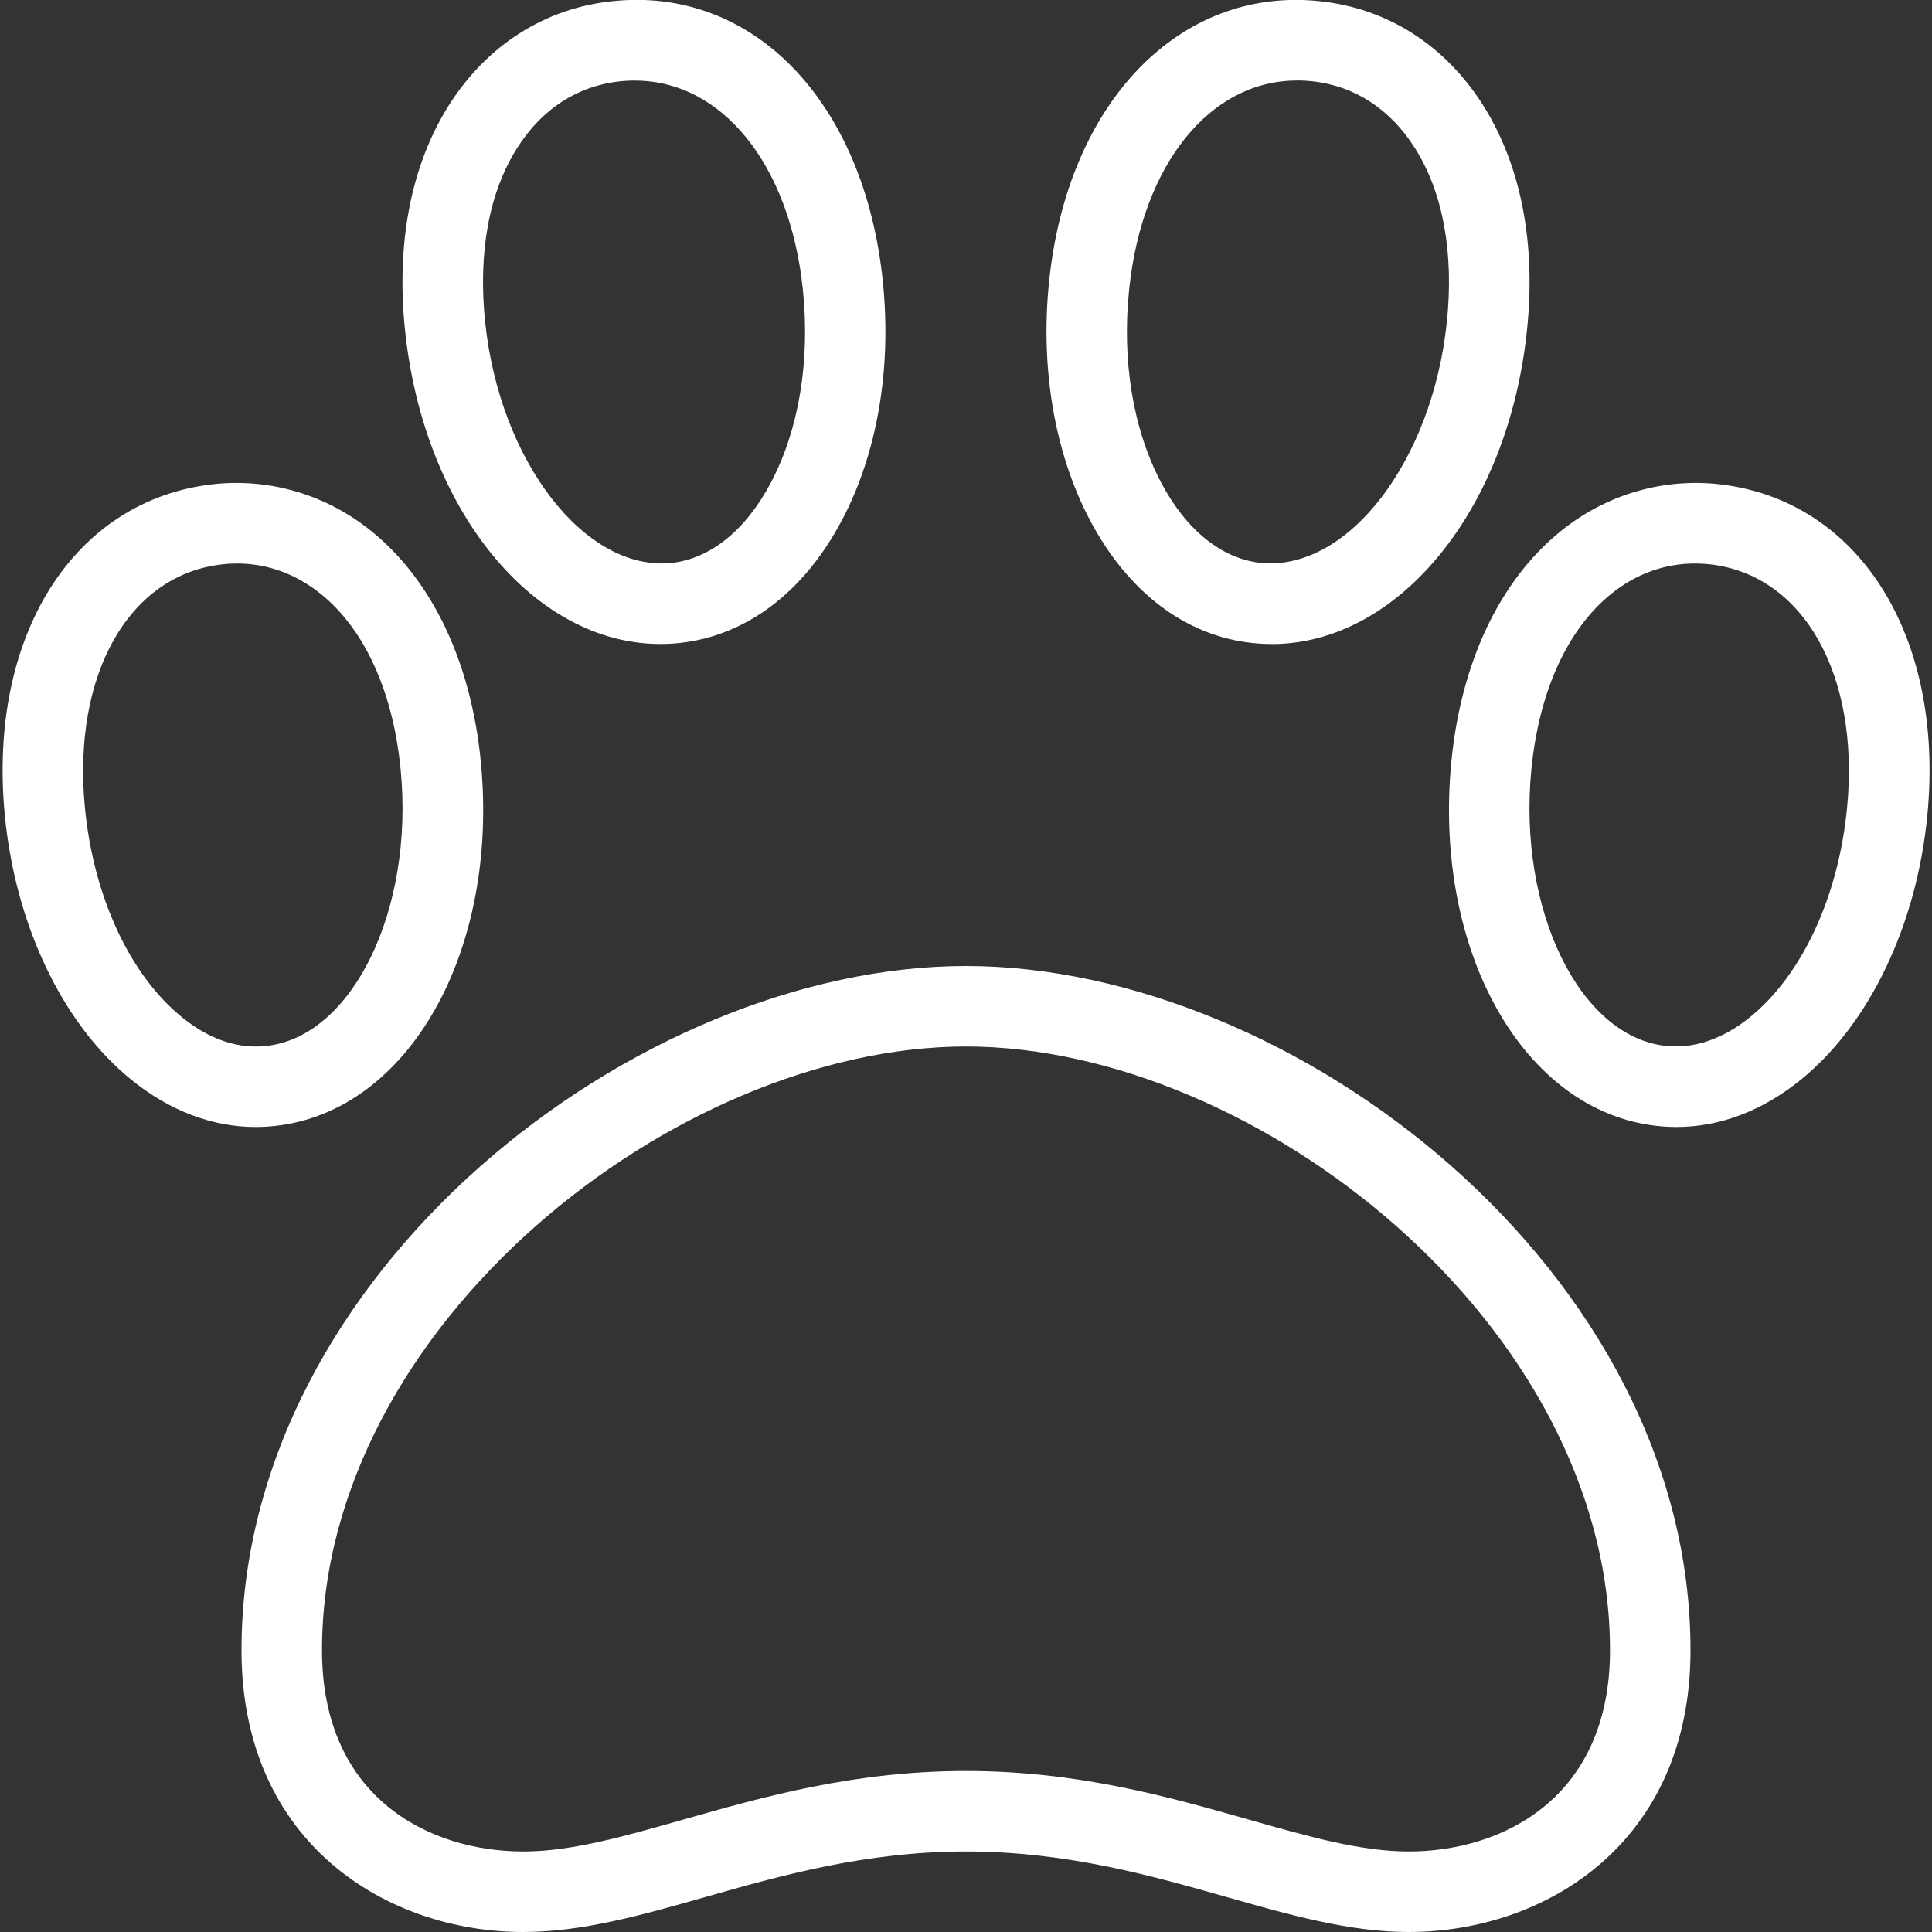 <?xml version="1.0" encoding="UTF-8"?>
<svg xmlns="http://www.w3.org/2000/svg" width="24" height="24" viewBox="0 0 24 24" fill="none">
  <rect x="0" y="0" width="24" height="24" fill="#333333" stroke="none"/>
  <g clip-path="url(#clip0_1_12)">
    <path d="M3.178 14C2.637 14 2.106 13.799 1.629 13.411C0.775 12.717 0.189 11.487 0.059 10.119C-0.152 7.897 0.913 6.21 2.648 6.015C3.355 5.938 4.056 6.145 4.62 6.603C5.375 7.217 5.856 8.236 5.974 9.474C6.198 11.819 5.078 13.801 3.424 13.986C3.342 13.995 3.261 14 3.18 14H3.178ZM2.946 7C2.884 7 2.821 7.003 2.759 7.011C1.599 7.14 0.898 8.38 1.054 10.026C1.159 11.132 1.61 12.108 2.26 12.636C2.494 12.827 2.864 13.044 3.311 12.993C4.38 12.874 5.143 11.306 4.978 9.57C4.886 8.601 4.535 7.824 3.989 7.381C3.68 7.131 3.323 7 2.946 7ZM20.822 14C20.741 14 20.659 13.995 20.578 13.986C18.925 13.801 17.805 11.819 18.028 9.474C18.146 8.237 18.626 7.217 19.382 6.603C19.945 6.145 20.649 5.938 21.354 6.015C23.09 6.209 24.155 7.897 23.943 10.119C23.813 11.486 23.226 12.717 22.373 13.411C21.895 13.799 21.364 14 20.824 14H20.822ZM21.054 7C20.677 7 20.32 7.13 20.011 7.38C19.466 7.823 19.115 8.601 19.022 9.569C18.857 11.305 19.62 12.873 20.689 12.992C21.133 13.042 21.506 12.825 21.74 12.635C22.39 12.107 22.841 11.132 22.946 10.025C23.103 8.379 22.402 7.14 21.241 7.01C21.179 7.003 21.116 7 21.054 7ZM15.796 8C15.718 8 15.641 7.996 15.563 7.988C14.732 7.902 14.013 7.359 13.539 6.46C13.1 5.627 12.92 4.571 13.033 3.488C13.266 1.26 14.662 -0.17 16.396 0.015C17.231 0.102 17.951 0.56 18.422 1.305C18.893 2.05 19.083 3.019 18.968 4.108C18.734 6.347 17.364 8.001 15.797 8.001L15.796 8ZM16.112 1C15.035 1 14.19 2.035 14.027 3.592C13.934 4.481 14.075 5.334 14.423 5.993C14.736 6.587 15.178 6.942 15.666 6.993C16.743 7.095 17.792 5.735 17.973 4.002C18.063 3.14 17.926 2.392 17.576 1.838C17.267 1.351 16.824 1.064 16.292 1.008C16.231 1.002 16.172 0.999 16.113 0.999L16.112 1ZM8.203 8C6.635 8 5.266 6.347 5.032 4.107C4.918 3.019 5.107 2.049 5.578 1.304C6.05 0.56 6.77 0.102 7.604 0.015C9.354 -0.173 10.734 1.26 10.966 3.487C11.079 4.571 10.9 5.627 10.46 6.46C9.986 7.359 9.267 7.901 8.436 7.988C8.358 7.996 8.28 8 8.203 8ZM7.887 1C7.828 1 7.768 1.003 7.708 1.009C7.176 1.065 6.732 1.352 6.424 1.839C6.074 2.392 5.937 3.14 6.027 4.003C6.208 5.736 7.268 7.096 8.334 6.994C8.822 6.943 9.264 6.588 9.577 5.994C9.925 5.334 10.066 4.481 9.973 3.592C9.81 2.036 8.965 1.001 7.888 1.001L7.887 1ZM17.5 24C16.766 24 16.024 23.789 15.239 23.566C14.306 23.301 13.249 23 12 23C10.751 23 9.693 23.301 8.761 23.566C7.976 23.789 7.235 24 6.5 24C4.814 24 3 22.905 3 20.5C3 15.792 7.923 12 12 12C16.077 12 21 15.792 21 20.5C21 22.905 19.186 24 17.5 24ZM12 22C13.389 22 14.518 22.321 15.513 22.604C16.26 22.816 16.906 23 17.5 23C18.653 23 20 22.345 20 20.5C20 16.461 15.601 13 12 13C8.399 13 4 16.461 4 20.5C4 22.345 5.347 23 6.5 23C7.095 23 7.74 22.816 8.487 22.604C9.482 22.321 10.611 22 12 22Z" fill="white"></path>
  </g>
  <defs>
    <clipPath id="clip0_1_12">
      <rect width="24" height="24" fill="white"></rect>
    </clipPath>
  </defs>
</svg>
